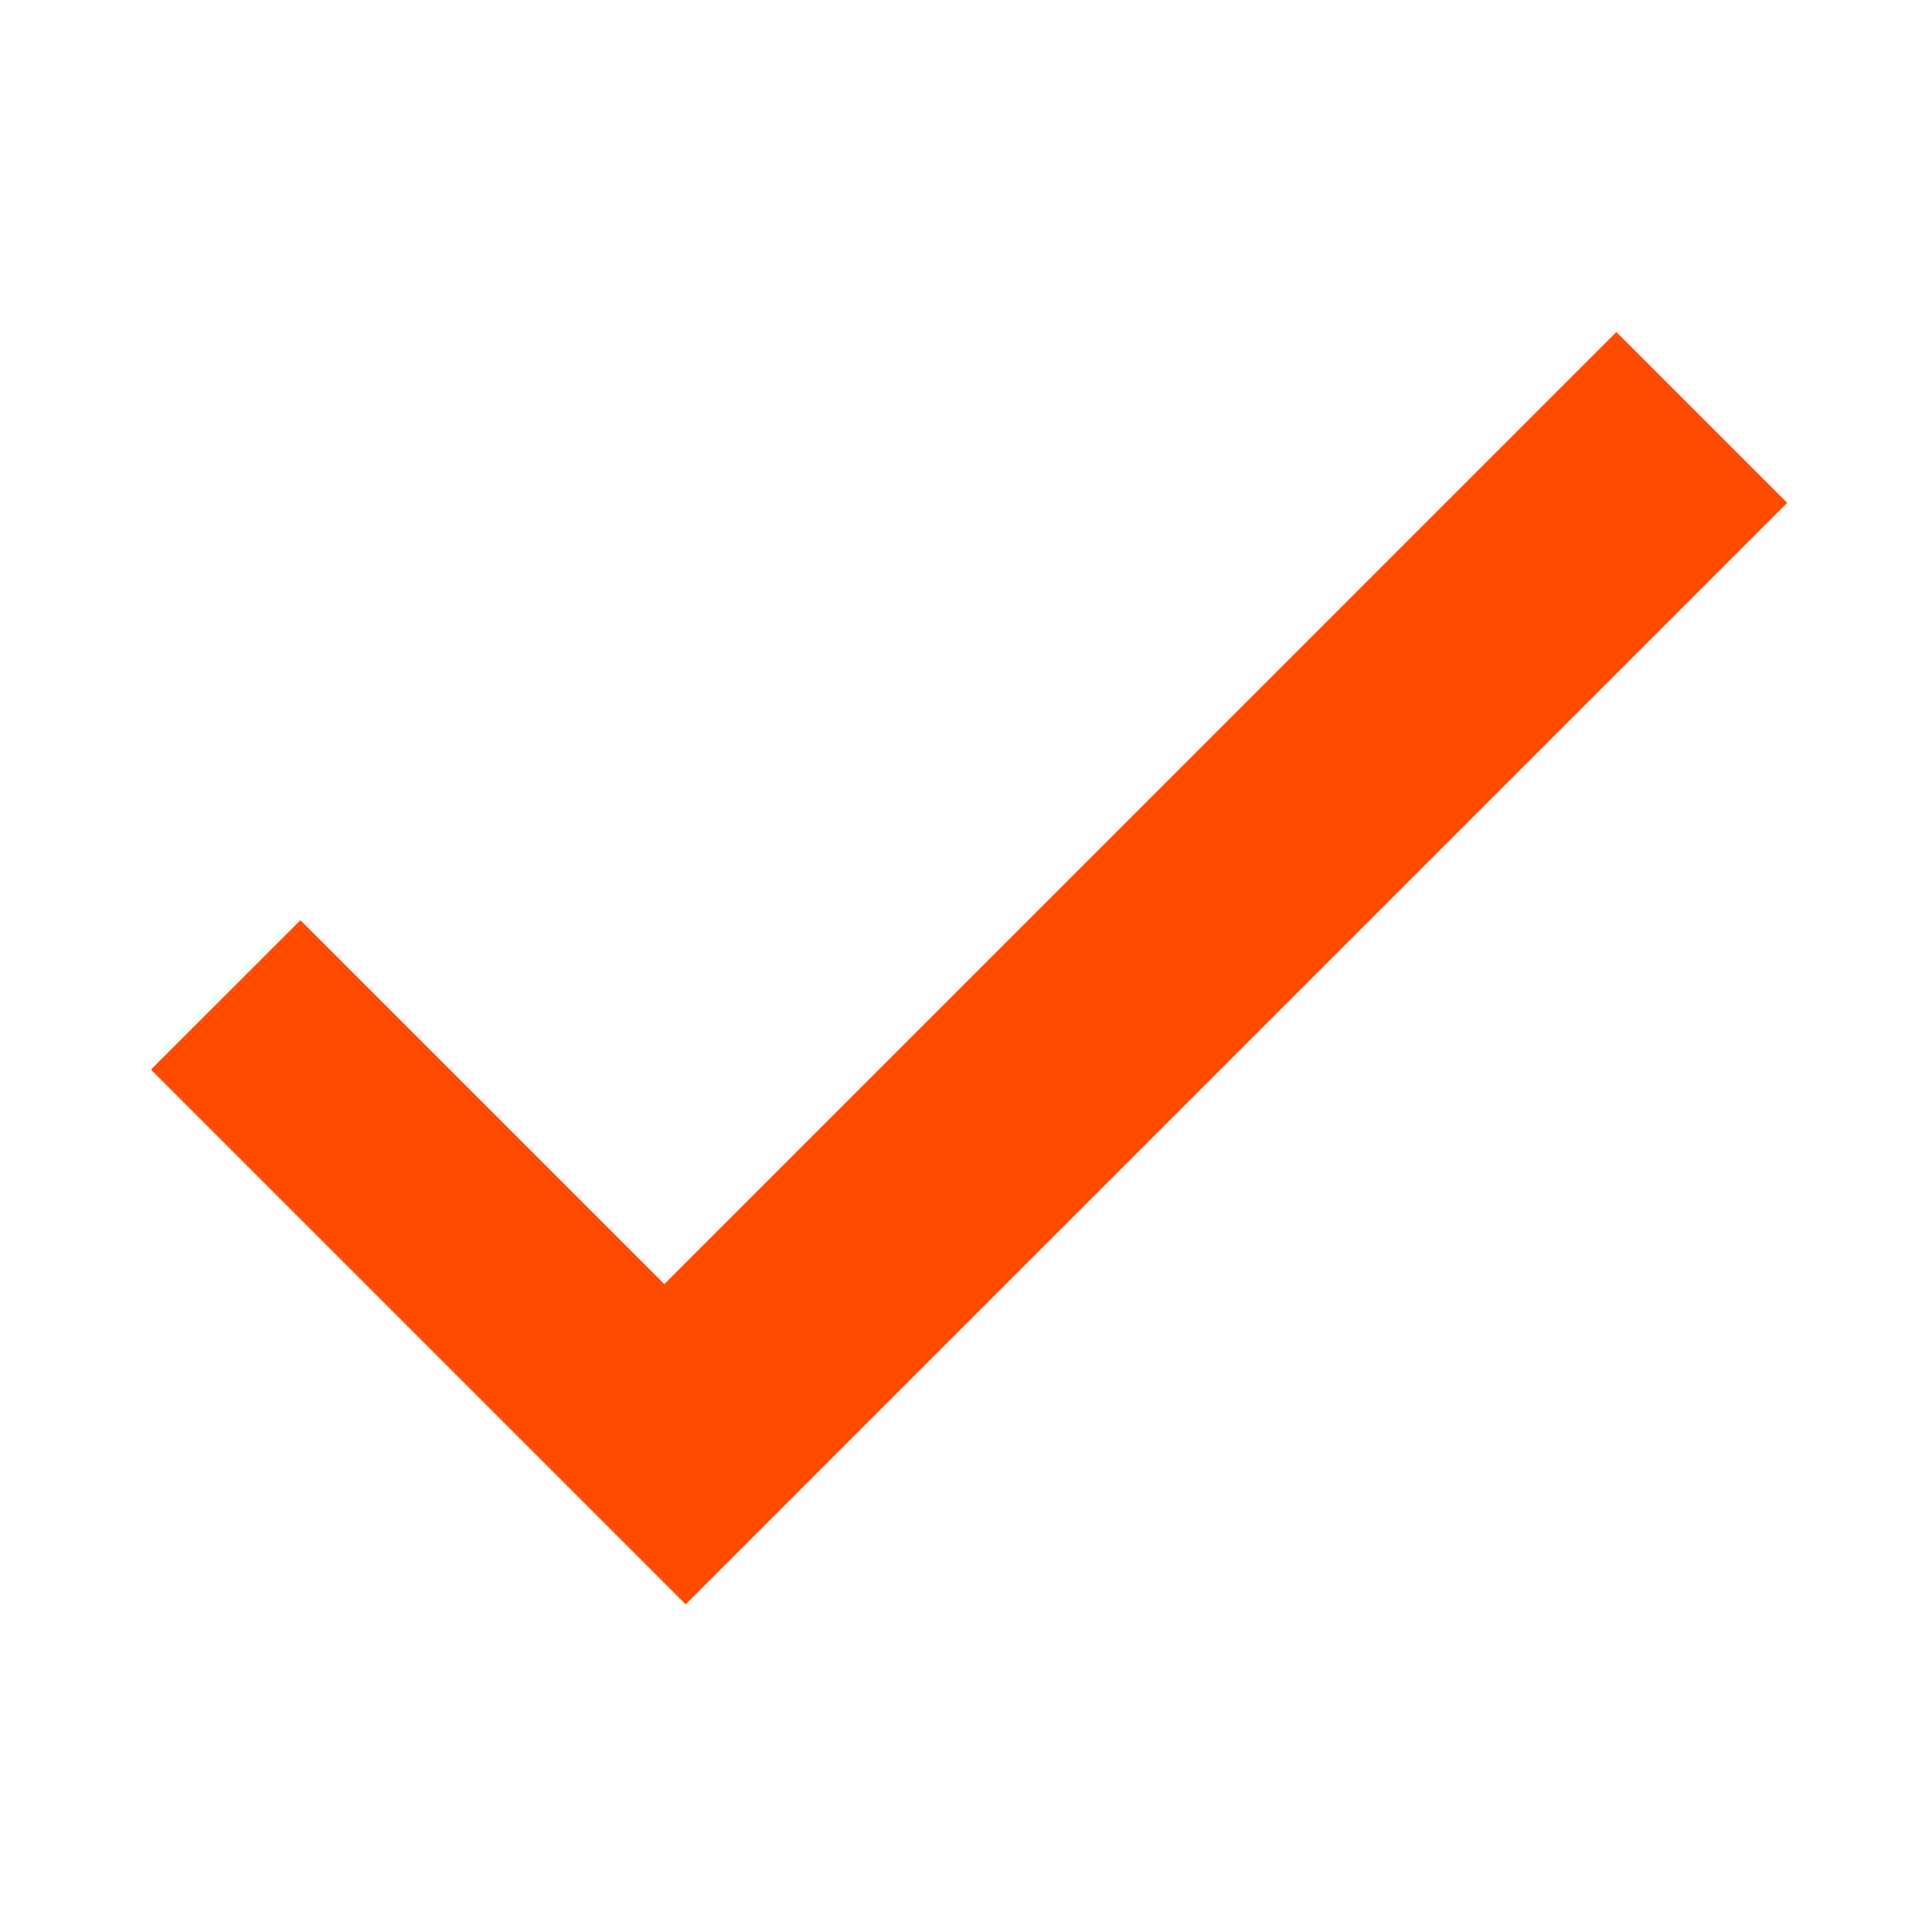 <svg width="40" height="40" viewBox="0 0 40 40" fill="none" xmlns="http://www.w3.org/2000/svg">
<g clip-path="url(#clip0_12164_19017)">
<path fill-rule="evenodd" clip-rule="evenodd" d="M17.289 30.122L14.196 33.216L10.66 29.68L3.125 22.145L6.219 19.052L13.754 26.587L33.465 6.875L37.001 10.411L17.289 30.122Z" fill="#FF4B00"/>
</g>
<defs>
<clipPath id="clip0_12164_19017">
<rect width="40" height="40" fill="white"/>
</clipPath>
</defs>
</svg>
